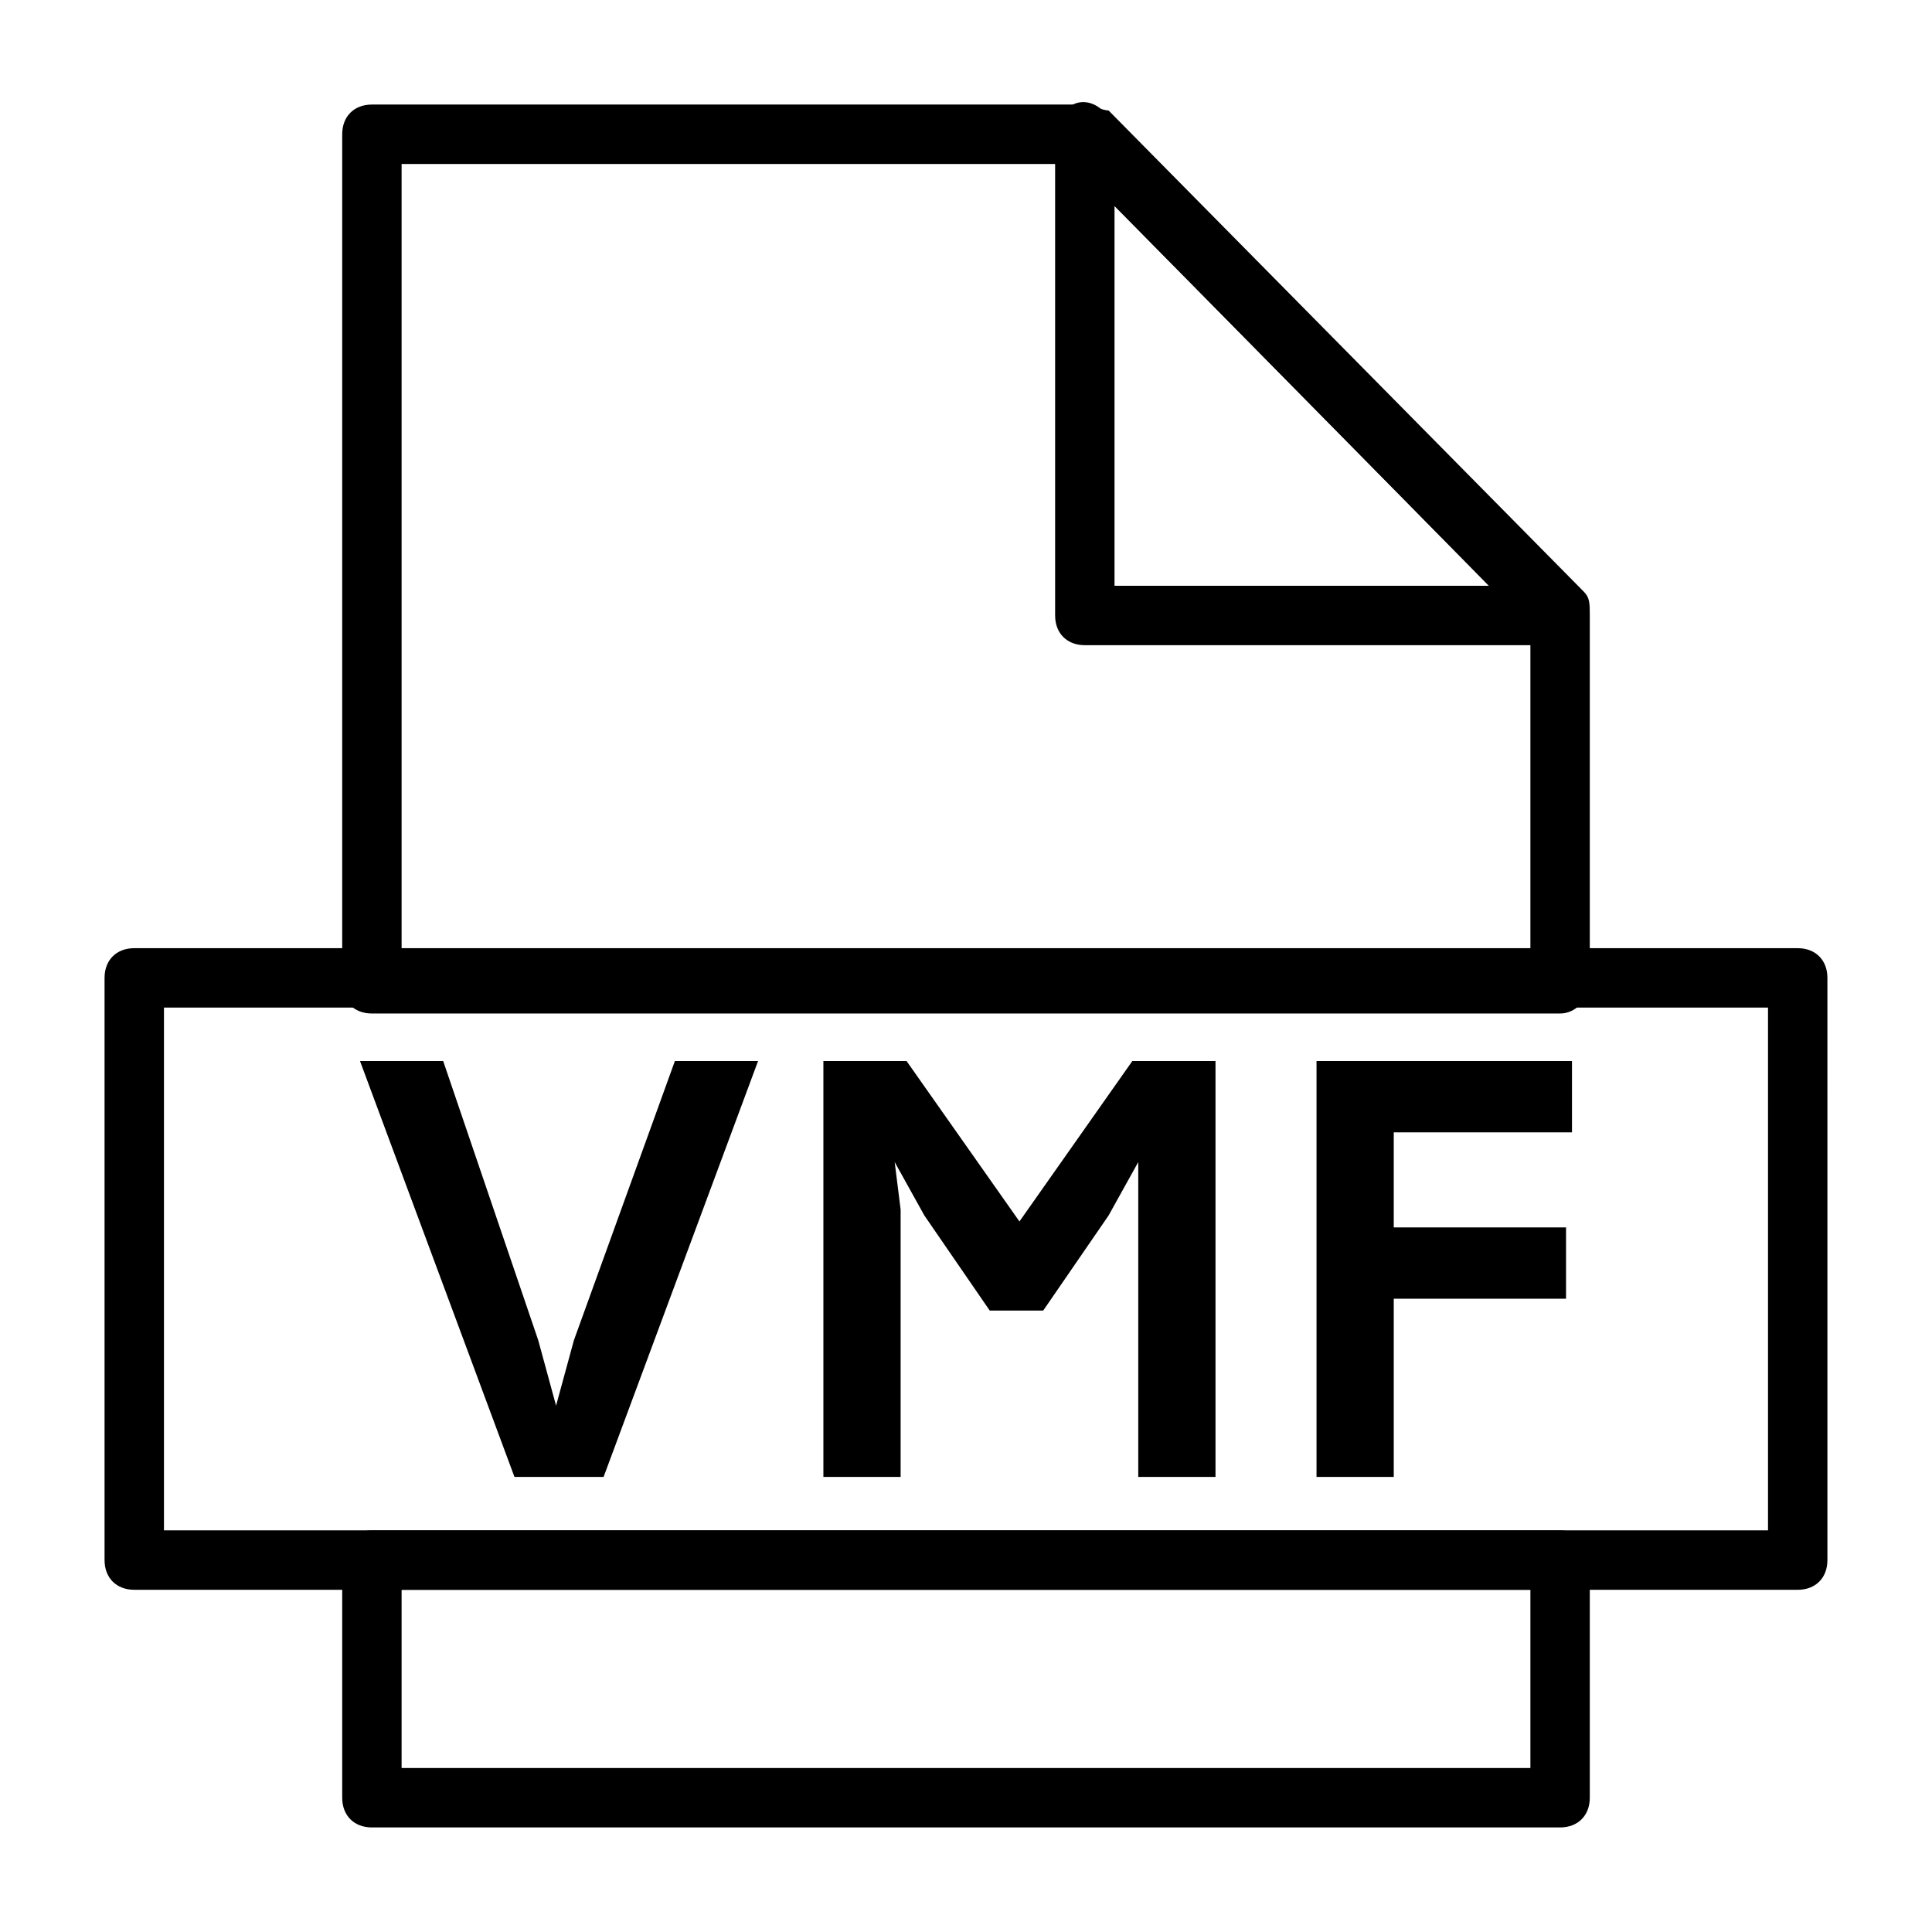 <?xml version="1.0" encoding="UTF-8"?>
<!-- Uploaded to: SVG Repo, www.svgrepo.com, Generator: SVG Repo Mixer Tools -->
<svg fill="#000000" width="800px" height="800px" version="1.1" viewBox="144 144 512 512" xmlns="http://www.w3.org/2000/svg">
 <g>
  <path d="m322.85 425.19h22.043l-40.934 110.21-23.617 0.004-40.934-110.21h22.043l25.191 73.996 4.723 17.32 4.723-17.32z"/>
  <path d="m466.12 425.19v110.21h-20.469v-83.441l-7.871 14.168-17.32 25.191h-14.168l-17.32-25.191-7.871-14.168 1.574 12.594v70.848h-20.469v-110.21h22.043l29.914 42.508 29.914-42.508z"/>
  <path d="m560.59 425.19v18.895h-47.23v25.191h45.656v18.895h-45.656v47.23h-20.469v-110.21z"/>
  <path d="m557.44 412.59h-314.88c-4.723 0-7.871-3.148-7.871-7.871v-225.14c0-4.723 3.148-7.871 7.871-7.871h188.93c1.574 0 4.723 1.574 6.297 1.574l125.95 127.53c1.574 1.574 1.574 3.148 1.574 6.297v97.613c0 3.148-3.148 7.871-7.875 7.871zm-307.01-15.742h299.14v-86.594l-121.23-122.8h-177.91z"/>
  <path d="m557.44 628.29h-314.88c-4.723 0-7.871-3.148-7.871-7.871v-62.977c0-4.723 3.148-7.871 7.871-7.871h314.88c4.723 0 7.871 3.148 7.871 7.871v62.977c0 4.719-3.148 7.871-7.875 7.871zm-307.01-15.746h299.14v-47.23h-299.14z"/>
  <path d="m557.44 314.98h-125.95c-4.723 0-7.871-3.148-7.871-7.871v-127.53c0-3.148 1.574-6.297 4.723-7.871 3.148-1.574 6.297 0 7.871 1.574l124.38 125.95c1.574 1.574 3.148 3.148 3.148 6.297 1.578 6.297-1.57 9.445-6.297 9.445zm-118.08-15.742h99.188l-99.188-100.76z"/>
  <path d="m620.41 565.31h-440.83c-4.723 0-7.871-3.148-7.871-7.871v-154.29c0-4.723 3.148-7.871 7.871-7.871h440.83c4.723 0 7.871 3.148 7.871 7.871l0.004 154.29c0 4.727-3.152 7.875-7.875 7.875zm-432.96-15.746h425.09v-138.55h-425.09z"/>
 </g>
</svg>